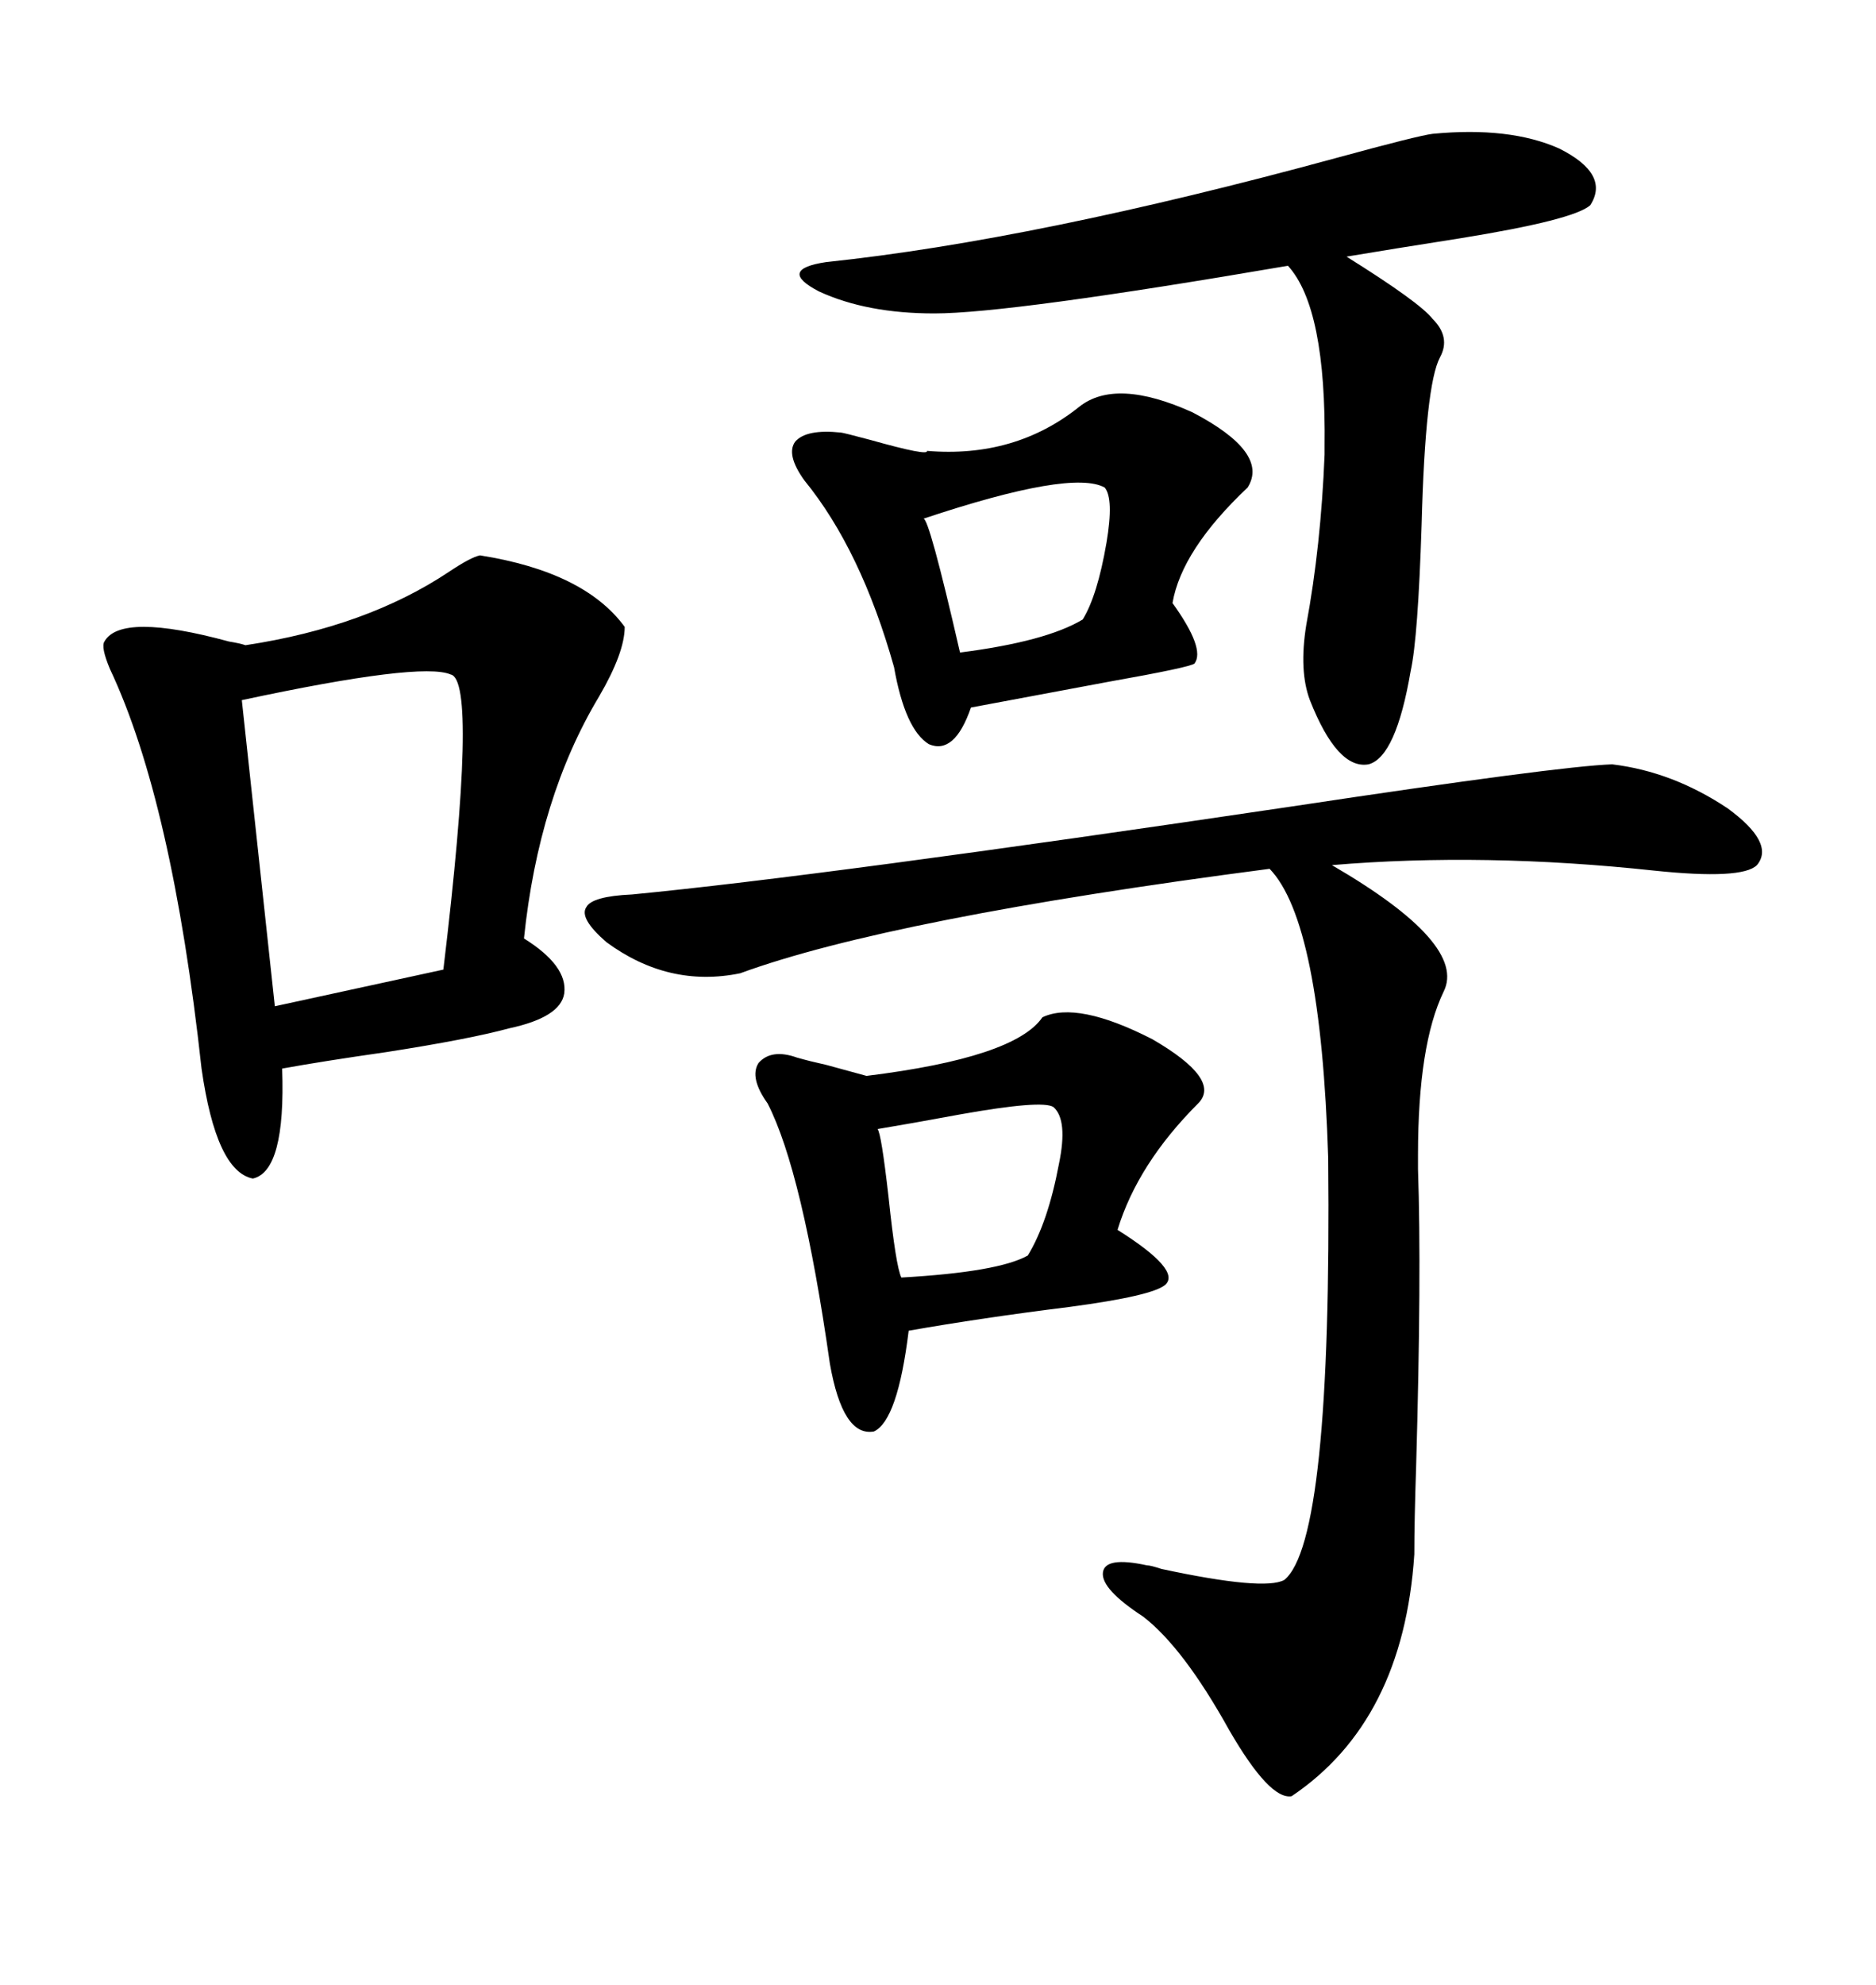 <svg xmlns="http://www.w3.org/2000/svg" xmlns:xlink="http://www.w3.org/1999/xlink" width="300" height="317.285"><path d="M257.81 122.17L257.81 122.17Q267.48 123.34 276.27 129.20L276.27 129.20Q283.89 134.77 280.96 138.28L280.96 138.28Q278.61 140.63 264.55 139.16L264.55 139.16Q237.30 136.23 212.99 138.28L212.99 138.28Q234.67 150.88 230.86 158.50L230.86 158.50Q226.76 166.99 226.76 184.57L226.76 184.57Q226.76 186.33 226.76 186.91L226.76 186.91Q227.34 203.61 226.46 234.38L226.46 234.38Q226.17 243.16 226.17 248.44L226.17 248.44Q224.41 275.10 206.54 287.11L206.54 287.11Q203.03 287.70 196.58 276.56L196.58 276.56Q189.26 263.38 182.81 258.40L182.81 258.40Q176.07 254.00 176.37 251.37L176.37 251.37Q176.66 248.73 183.40 250.20L183.40 250.20Q183.98 250.20 185.74 250.78L185.74 250.78Q202.15 254.30 205.37 252.54L205.37 252.54Q212.99 246.39 212.40 185.16L212.40 185.16Q211.23 147.36 203.03 138.87L203.03 138.87Q142.38 146.78 118.36 155.57L118.36 155.57Q106.93 157.91 96.97 150.59L96.97 150.59Q92.58 146.78 93.75 145.02L93.75 145.02Q94.63 143.26 101.07 142.97L101.07 142.97Q131.54 140.04 206.54 128.91L206.54 128.91Q249.32 122.46 257.81 122.17ZM76.76 88.77L76.76 88.77Q93.46 91.41 99.90 100.20L99.90 100.20Q99.90 104.30 95.80 111.33L95.80 111.33Q86.13 127.44 83.79 150L83.79 150Q90.82 154.39 90.23 158.79L90.23 158.79Q89.65 162.60 81.45 164.36L81.45 164.36Q75 166.11 61.82 168.16L61.82 168.16Q51.56 169.63 45.12 170.80L45.12 170.80Q45.70 187.21 40.43 188.38L40.43 188.38Q34.57 187.21 32.23 170.80L32.23 170.80Q27.54 128.03 17.58 106.93L17.58 106.93Q16.11 103.42 16.70 102.54L16.70 102.54Q19.34 97.85 36.62 102.54L36.62 102.54Q38.38 102.83 39.26 103.13L39.26 103.13Q58.59 100.20 71.78 91.41L71.78 91.41Q75.29 89.06 76.76 88.77ZM132.13 41.89L132.13 41.89Q165.53 38.38 213.87 25.20L213.87 25.20Q226.76 21.68 229.10 21.39L229.10 21.39Q241.41 20.21 249.32 23.73L249.32 23.73Q257.52 27.83 254.30 32.81L254.30 32.81Q251.66 35.16 233.50 38.09L233.50 38.09Q222.36 39.84 215.33 41.02L215.33 41.02Q227.05 48.34 229.10 50.98L229.10 50.98Q232.03 53.91 230.27 57.13L230.27 57.13Q227.93 61.52 227.34 83.79L227.34 83.79Q226.76 101.95 225.59 107.23L225.59 107.23Q223.24 121.00 218.85 122.17L218.85 122.17Q213.87 123.05 209.47 111.91L209.47 111.91Q207.71 107.23 208.89 99.90L208.89 99.90Q211.23 87.30 211.82 72.66L211.82 72.66Q211.82 72.36 211.82 71.48L211.82 71.48Q212.11 49.22 205.96 42.48L205.96 42.48Q161.43 50.10 149.41 50.10L149.41 50.10Q138.57 50.10 130.96 46.58L130.96 46.58Q124.22 43.07 132.13 41.89ZM166.70 162.60L166.70 162.60Q172.27 159.96 184.28 166.11L184.28 166.11Q195.41 172.56 191.60 176.37L191.60 176.37Q181.93 186.04 178.71 196.58L178.71 196.58Q188.96 203.03 186.33 205.37L186.33 205.37Q184.28 207.13 171.09 208.89L171.09 208.89Q157.03 210.64 145.31 212.70L145.31 212.70Q143.55 227.05 139.75 228.81L139.75 228.81Q134.77 229.69 132.71 217.97L132.71 217.97Q128.32 187.21 122.75 176.37L122.75 176.37Q119.82 172.27 121.29 169.92L121.29 169.92Q123.34 167.58 127.44 169.04L127.44 169.04Q129.49 169.63 132.13 170.21L132.13 170.21Q135.35 171.09 138.57 171.97L138.57 171.97Q162.30 169.04 166.70 162.60ZM172.56 65.04L172.56 65.04Q178.42 60.35 190.72 65.92L190.72 65.92Q203.03 72.36 199.51 77.93L199.51 77.93Q188.96 87.89 187.50 96.39L187.50 96.39Q192.77 103.71 191.02 106.05L191.02 106.05Q190.43 106.64 177.25 108.98L177.25 108.98Q164.65 111.33 155.27 113.09L155.27 113.09Q152.64 120.70 148.54 118.95L148.54 118.95Q144.73 116.60 142.97 106.64L142.97 106.64Q137.70 87.89 128.61 76.76L128.61 76.76Q125.68 72.66 127.15 70.61L127.15 70.61Q128.91 68.55 134.47 69.14L134.47 69.14Q134.77 69.14 139.16 70.31L139.16 70.31Q148.54 72.95 148.24 72.07L148.24 72.07Q162.30 73.24 172.56 65.04ZM72.07 107.81L72.07 107.81Q67.38 105.76 38.67 111.91L38.67 111.91L43.95 160.84L70.90 154.98Q76.46 108.69 72.07 107.81ZM168.46 176.95L168.46 176.95Q166.70 175.78 153.52 178.13L153.52 178.13Q145.61 179.59 140.33 180.47L140.33 180.47Q140.92 181.05 142.09 191.31L142.09 191.31Q143.26 202.44 144.14 204.20L144.14 204.20Q159.67 203.32 164.36 200.68L164.36 200.68Q167.58 195.41 169.34 186.04L169.34 186.04Q170.80 179.00 168.46 176.95ZM176.66 77.93L176.66 77.93Q171.39 75 147.66 82.91L147.66 82.91Q148.54 82.62 153.52 104.30L153.52 104.30Q167.29 102.54 173.14 99.02L173.14 99.02Q175.49 95.21 176.95 86.72L176.95 86.72Q178.13 79.69 176.66 77.93Z"/></svg>